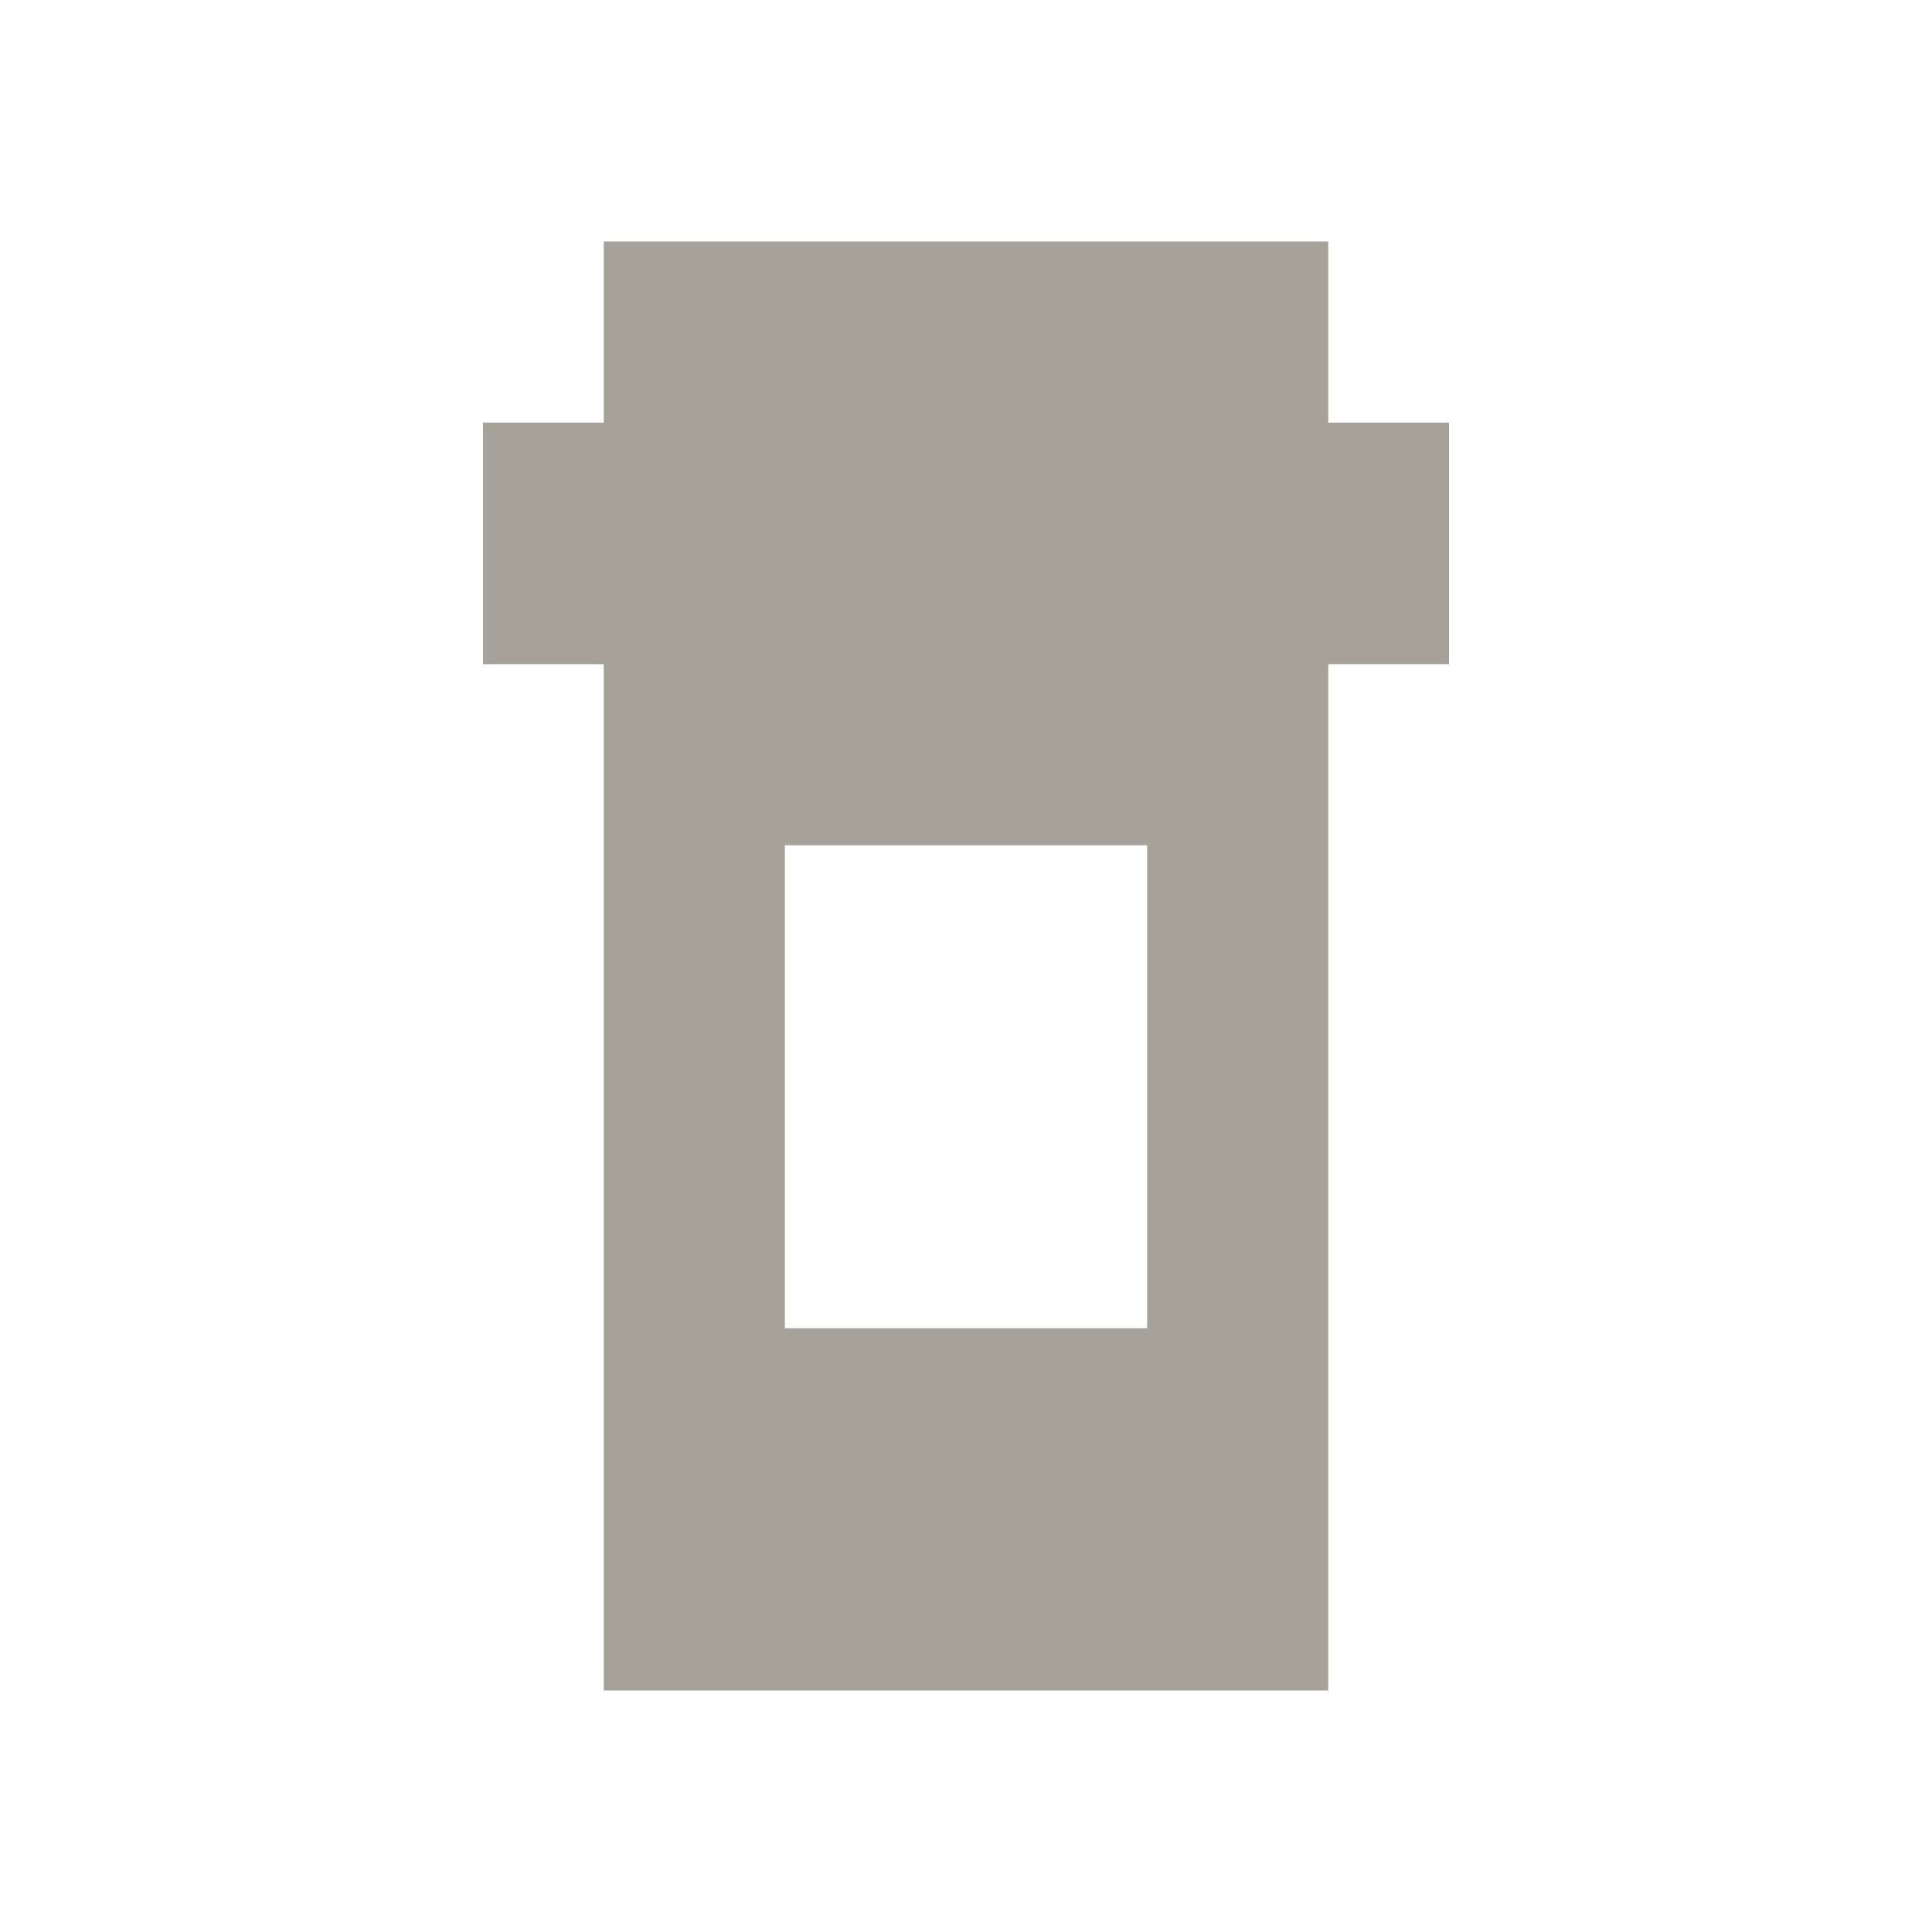 <svg xmlns="http://www.w3.org/2000/svg" viewBox="0 0 20 20" fill="#A6A299"><path d="M15 4.375h-1.25V2.5h-7.5v1.875H5v2.5h1.25V17.5h7.5V6.875H15zm-3.125 9.375h-3.75v-5h3.75z" fill="#A6A299"></path></svg>